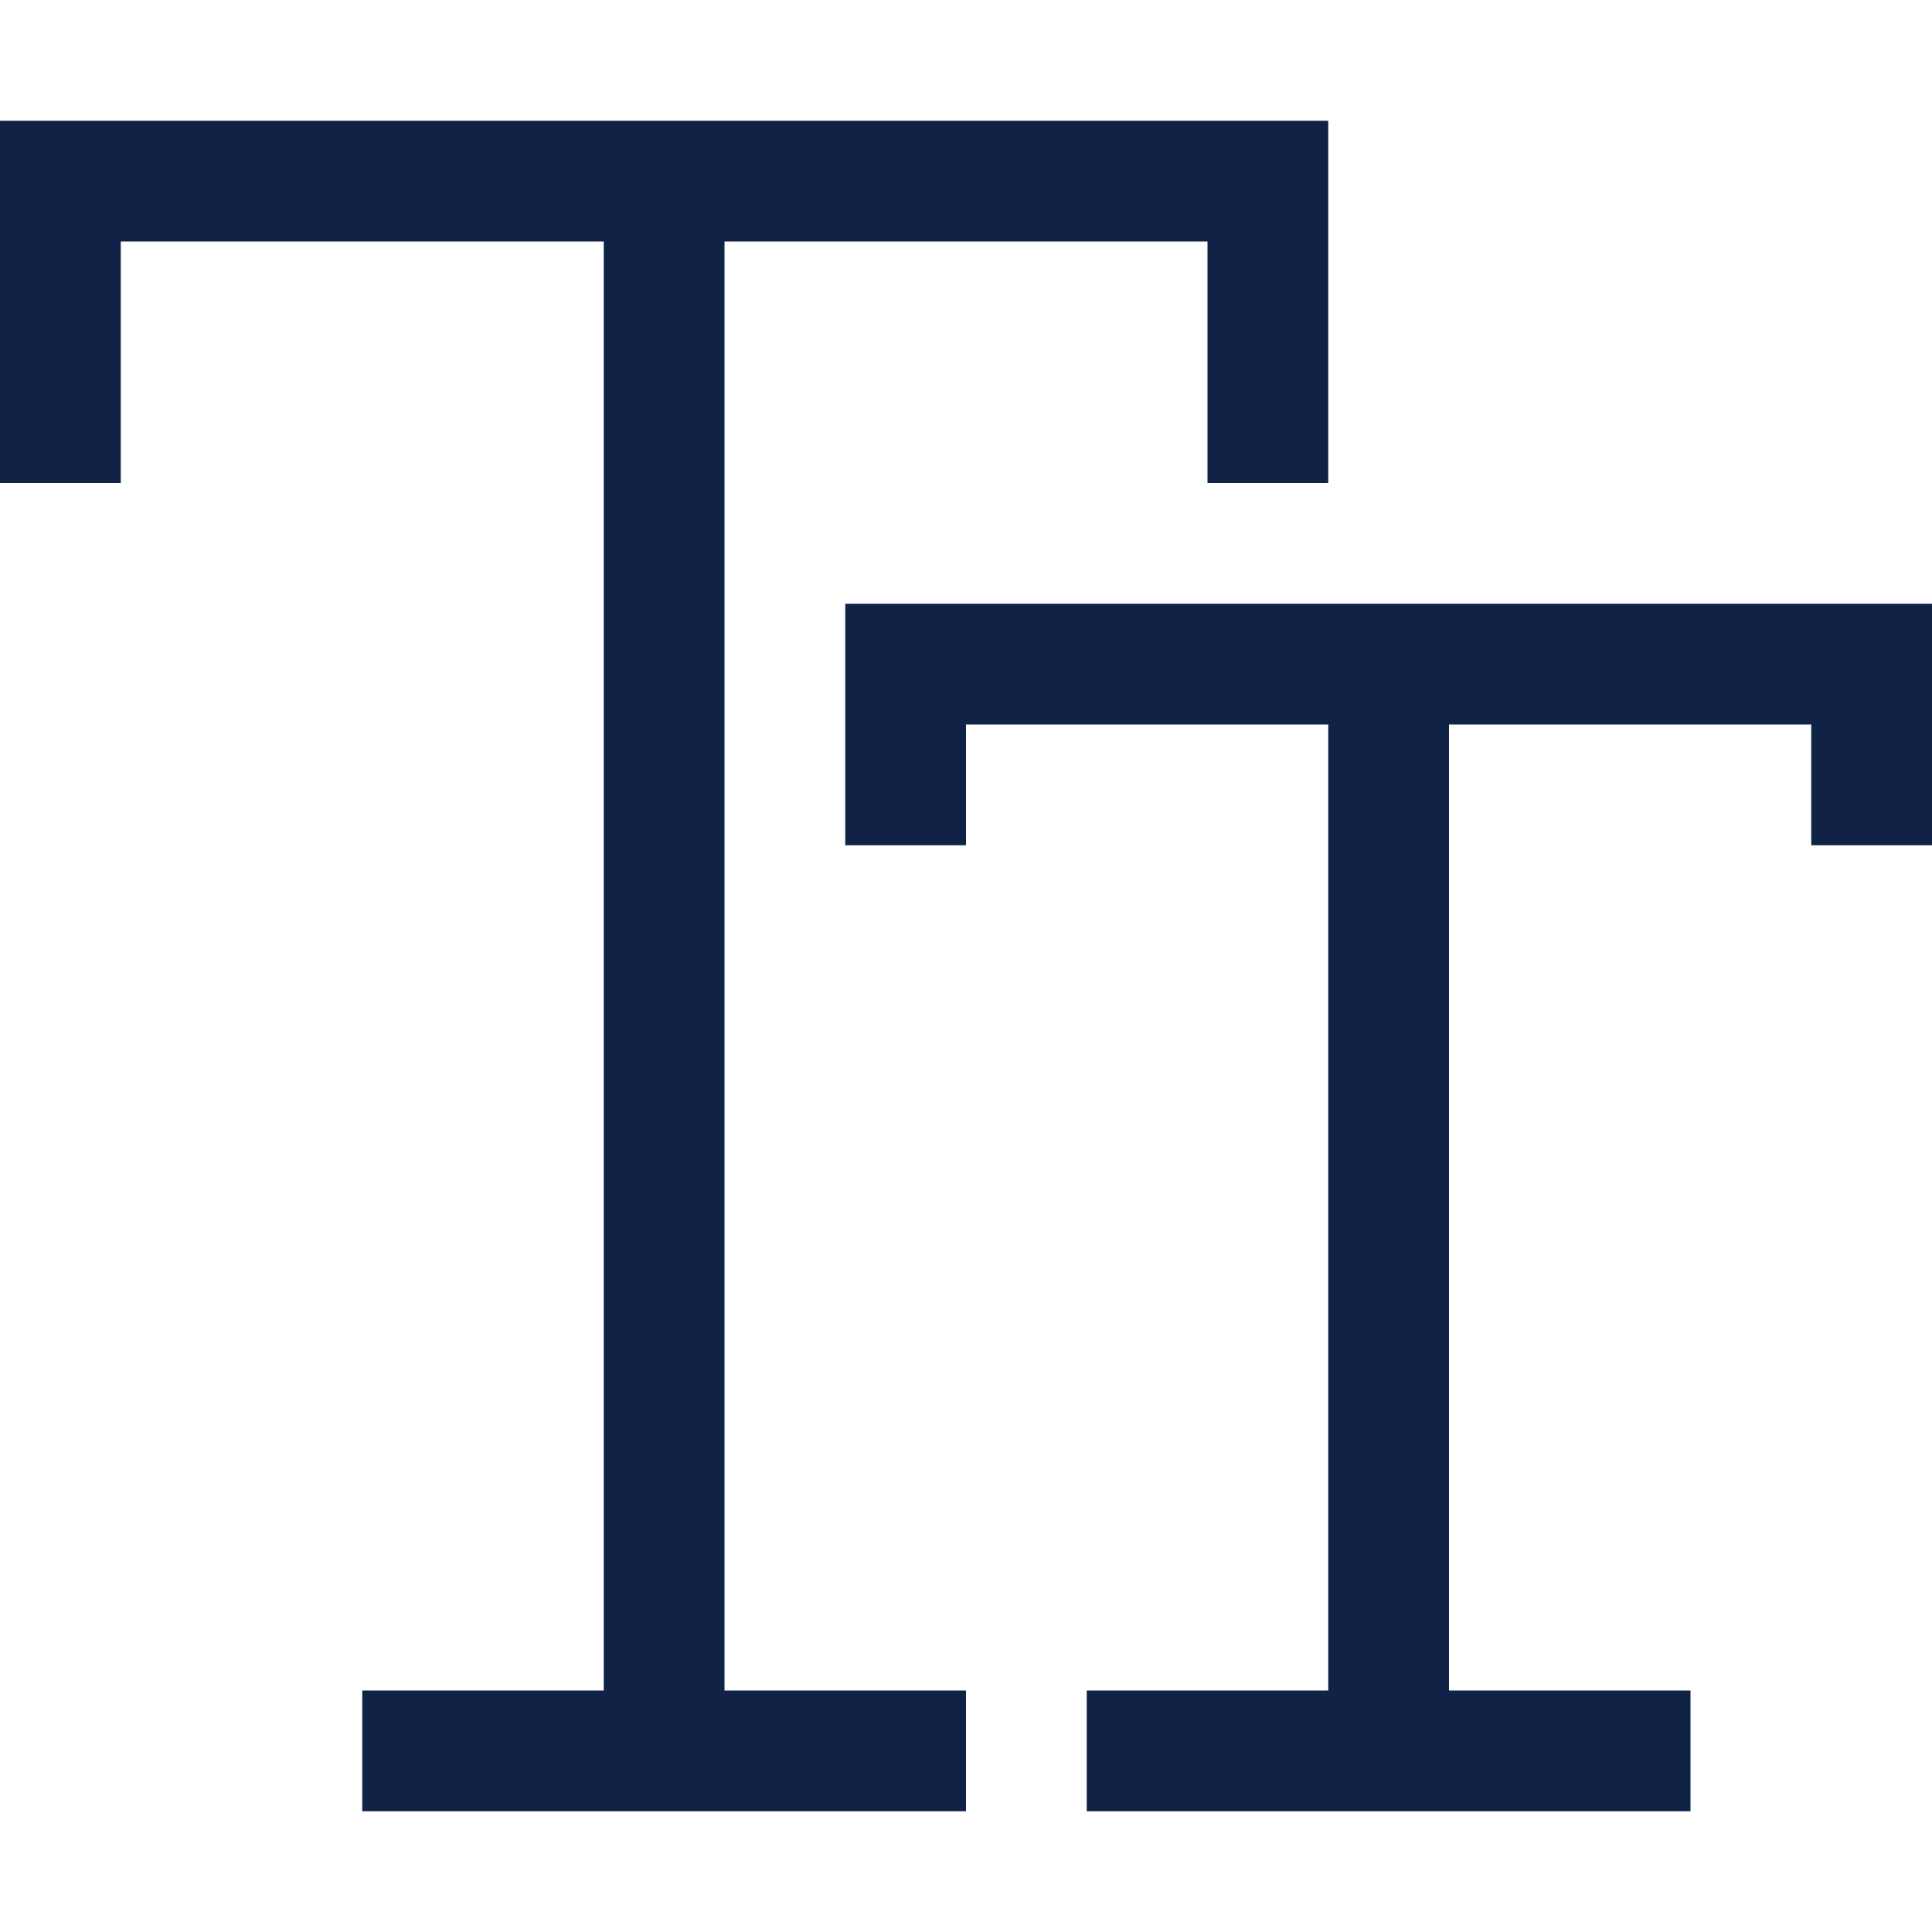 <svg width="24" height="24" viewBox="0 0 24 24" fill="none" xmlns="http://www.w3.org/2000/svg">
<g clip-path="url(#clip0_2316_960)">
<path d="M9 3H15V6H16.5V1.5H0V6H1.5V3H7.5V21H4.5V22.5H12V21H9V3Z" fill="#102347"/>
<path d="M10.5 7.5V10.5H12V9H16.5V21H13.5V22.5H21V21H18V9H22.5V10.5H24V7.5H10.5Z" fill="#102347"/>
</g>
<defs>
<clipPath id="clip0_2316_960">
<rect width="24" height="24" fill="white"/>
</clipPath>
</defs>
</svg>
